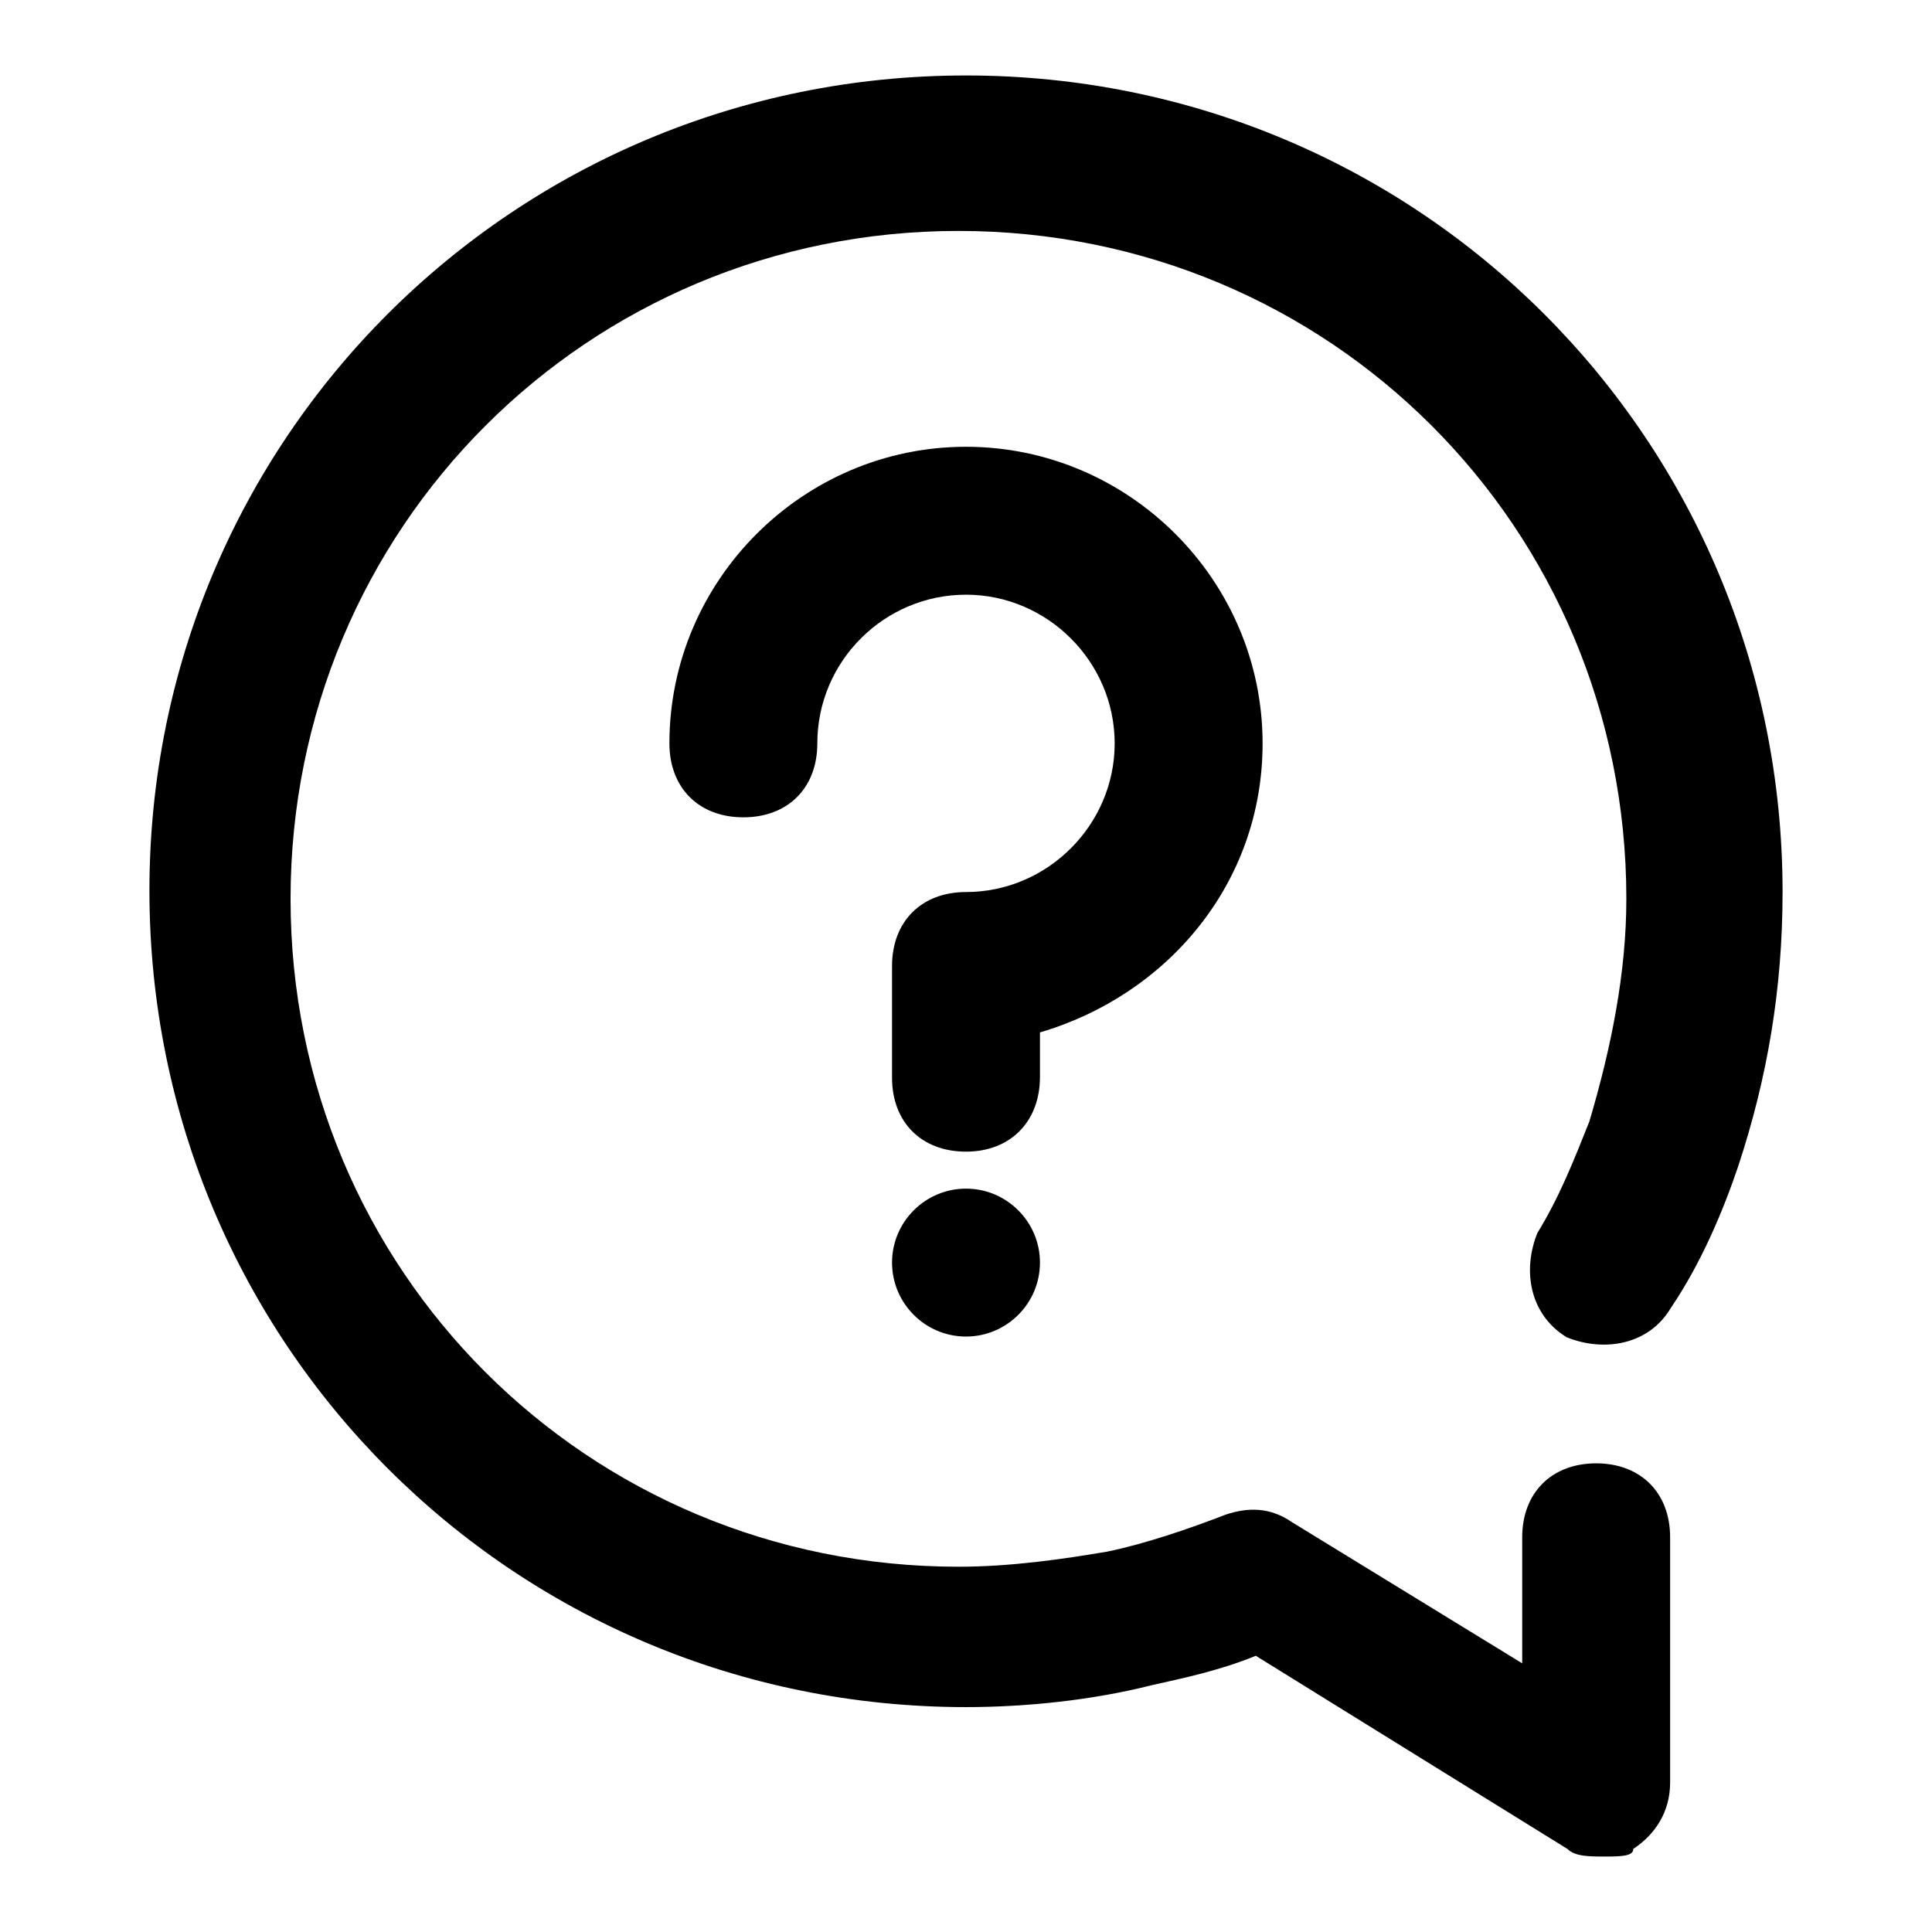 <?xml version="1.0" encoding="utf-8"?>
<!-- Svg Vector Icons : http://www.onlinewebfonts.com/icon -->
<!DOCTYPE svg PUBLIC "-//W3C//DTD SVG 1.1//EN" "http://www.w3.org/Graphics/SVG/1.1/DTD/svg11.dtd">
<svg version="1.1" xmlns="http://www.w3.org/2000/svg" xmlns:xlink="http://www.w3.org/1999/xlink" x="0px" y="0px" viewBox="0 0 256 256" enable-background="new 0 0 256 256" xml:space="preserve">
<g> <path fill="#000000" d="M212.6,246c-2,0-3.9,0-4.9-1l-41.3-25.6c-4.9,2-9.8,3-13.8,3.9c-7.9,2-16.7,2.9-24.6,2.9 c-60,0-108.2-48.2-108.2-108.2C19.8,58.2,68,10,128,10c60,0,108.2,48.2,108.2,108.2c0,12.8-2,24.6-5.9,36.4 c-2,5.9-4.9,12.8-8.9,18.7c-2.9,4.9-8.8,5.9-13.8,3.9c-4.9-3-5.9-8.8-3.9-13.8c3-4.9,4.9-9.8,6.9-14.8c2.9-9.8,4.9-19.7,4.9-29.5 c0-49.2-39.3-88.5-88.5-88.5S38.5,70,38.5,119.1c0,49.2,39.3,88.5,88.5,88.5c6.9,0,13.8-1,19.7-2c4.9-1,10.8-3,15.7-4.9 c3-1,5.9-1,8.8,1l30.5,18.7v-16.7c0-5.9,3.9-9.8,9.8-9.8c5.9,0,9.8,3.9,9.8,9.8v32.5c0,3.9-2,6.9-4.9,8.8 C216.5,246,214.5,246,212.6,246L212.6,246z M128,152.6c-5.9,0-9.8-3.9-9.8-9.8V128c0-5.9,3.9-9.8,9.8-9.8 c10.8,0,19.7-8.9,19.7-19.7c0-10.8-8.9-19.7-19.7-19.7c-10.8,0-19.7,8.8-19.7,19.7c0,5.9-3.9,9.8-9.8,9.8s-9.8-3.9-9.8-9.8 c0-21.6,17.7-39.3,39.3-39.3c21.6,0,39.3,17.7,39.3,39.3c0,18.7-12.8,33.4-29.5,38.3v5.9C137.8,148.6,133.9,152.6,128,152.6z  M118.2,167.3c0,5.4,4.4,9.8,9.8,9.8s9.8-4.4,9.8-9.8l0,0c0-5.4-4.4-9.8-9.8-9.8S118.2,161.9,118.2,167.3z"/></g>
</svg>